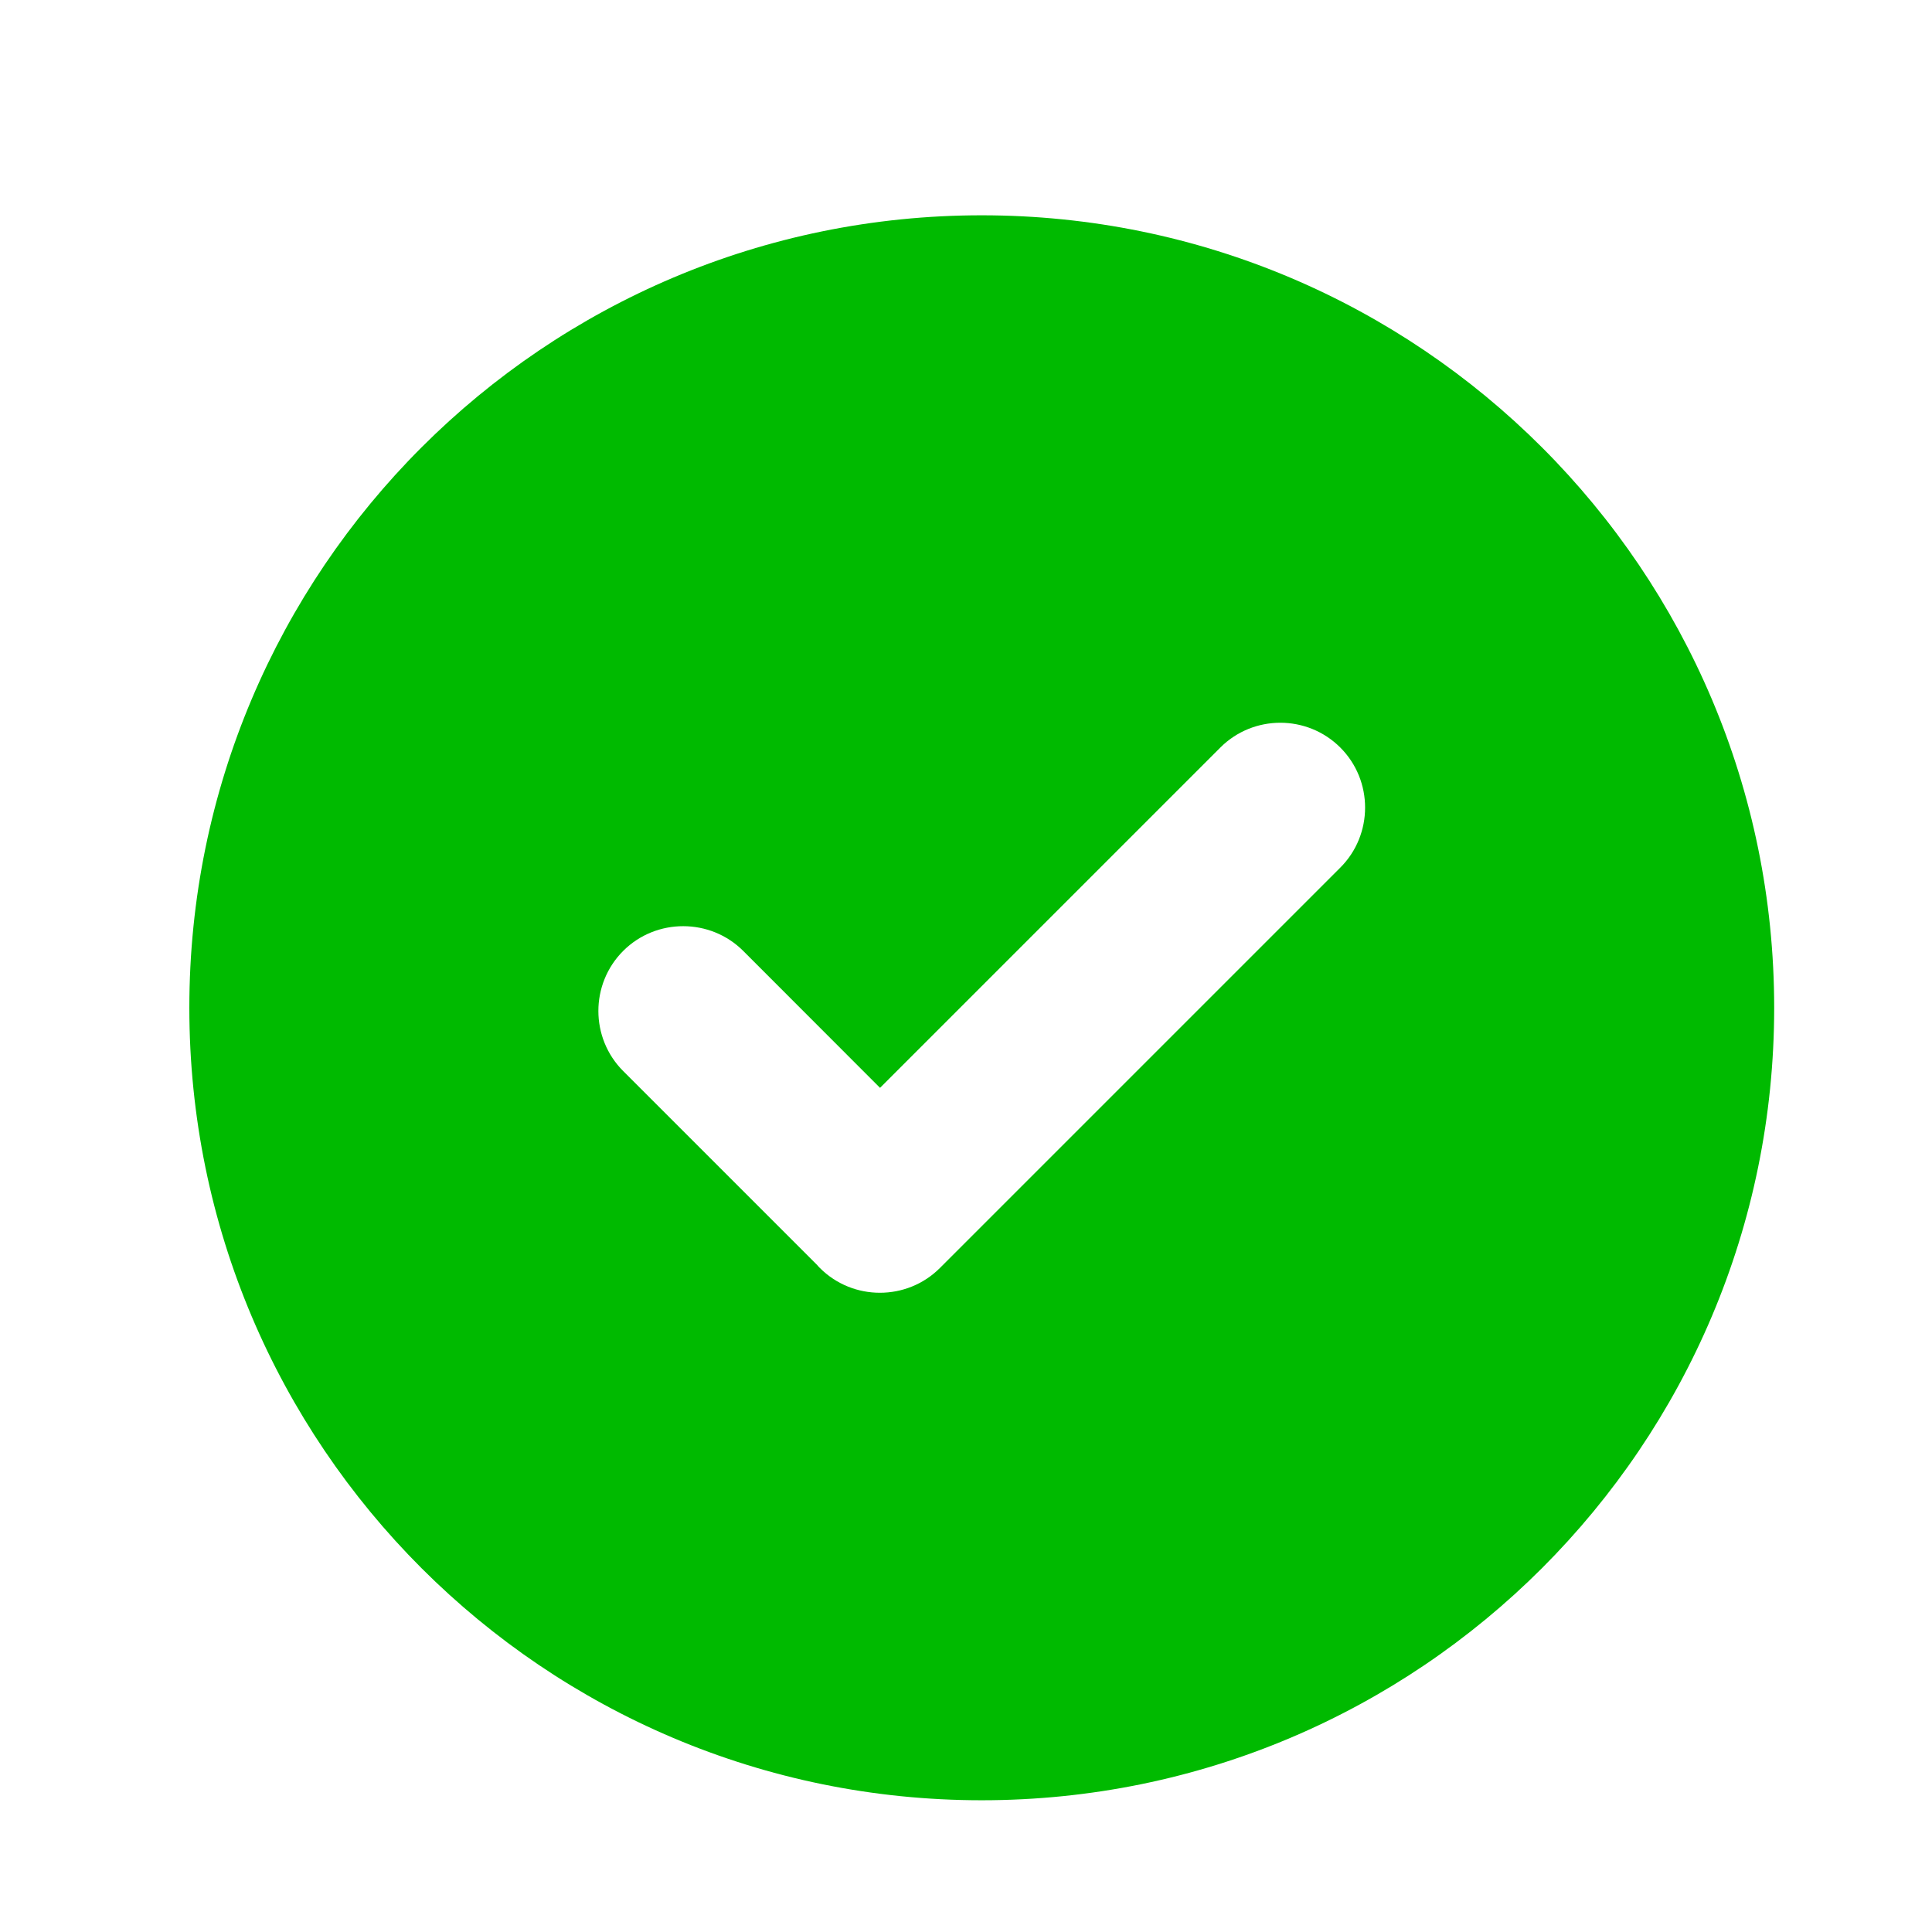 <svg xmlns="http://www.w3.org/2000/svg" width="16" height="16" viewBox="0 0 16 16" fill="none"><path fill-rule="evenodd" clip-rule="evenodd" d="M8.13 1.783C11.754 1.783 14.693 4.722 14.693 8.346C14.693 11.97 11.754 14.909 8.13 14.909C4.507 14.909 1.568 11.97 1.568 8.346C1.568 4.722 4.507 1.783 8.13 1.783ZM6.768 10.477L5.161 8.87C4.887 8.596 4.887 8.149 5.161 7.875C5.435 7.601 5.883 7.603 6.155 7.875L7.288 9.009L10.106 6.191C10.38 5.917 10.826 5.917 11.1 6.191C11.374 6.465 11.373 6.912 11.1 7.185L7.784 10.501C7.511 10.774 7.064 10.775 6.79 10.501C6.782 10.493 6.775 10.486 6.768 10.477Z" fill="#00BA00"></path></svg>
